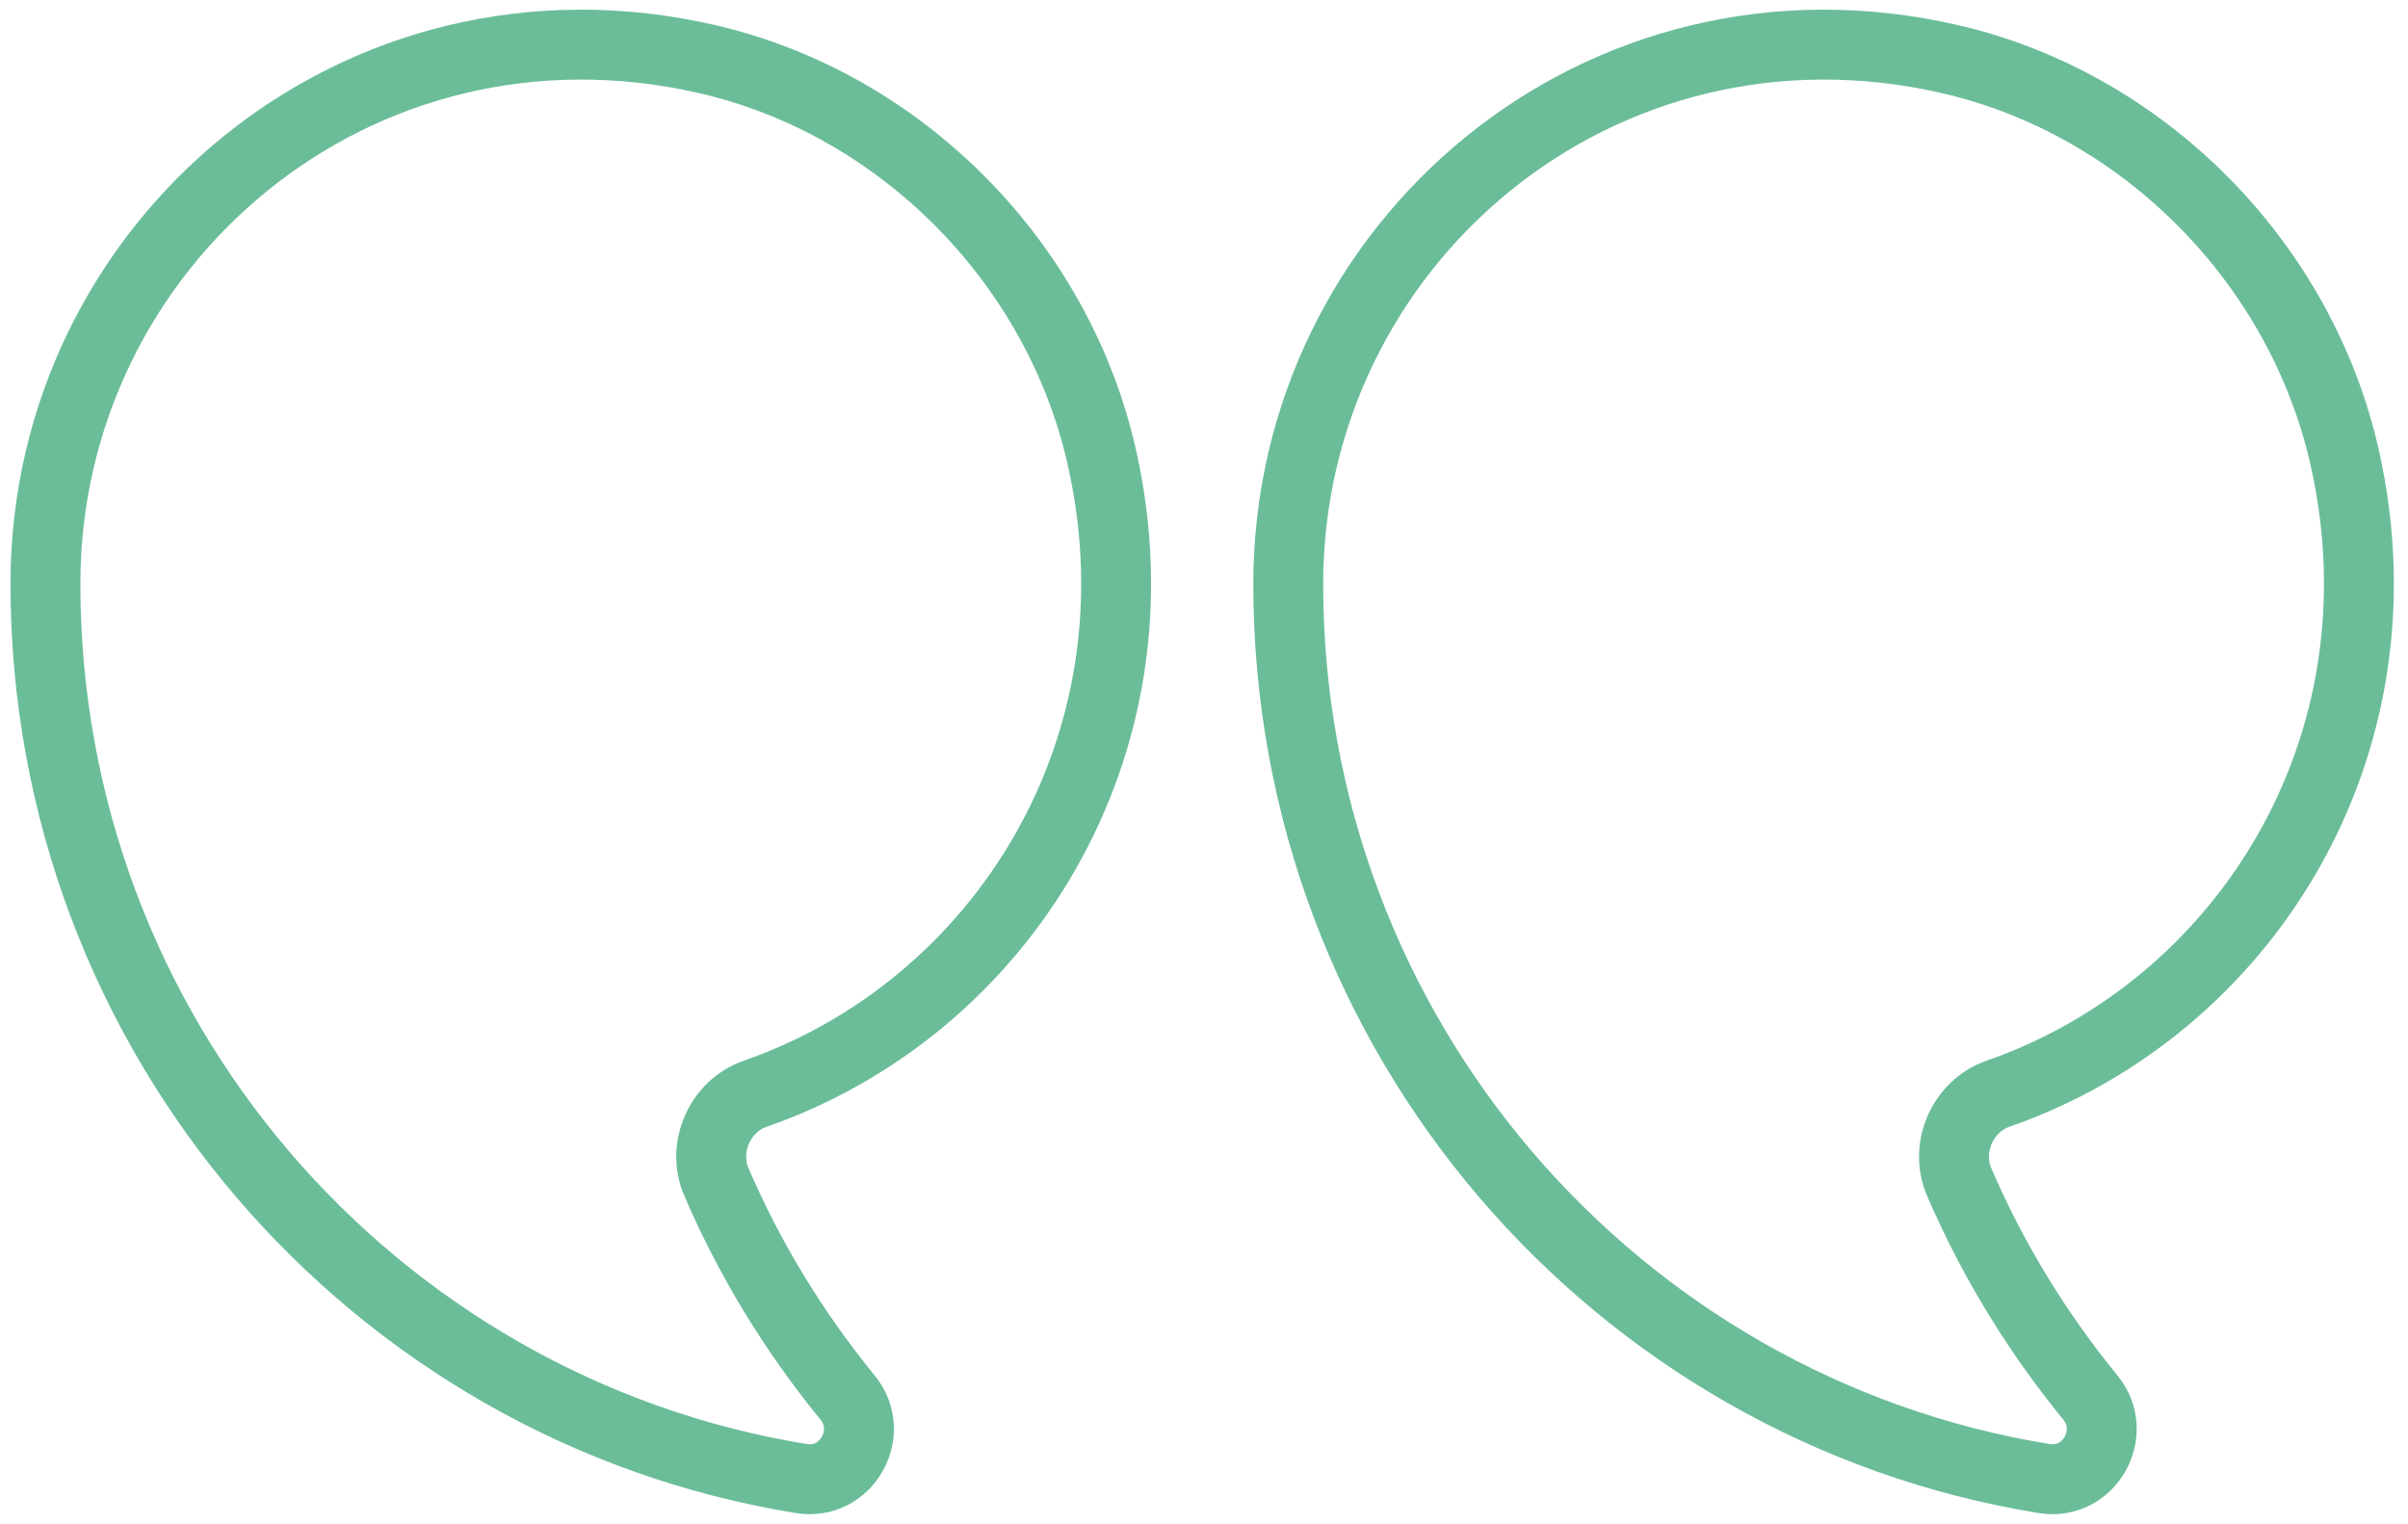 <?xml version="1.0" encoding="UTF-8"?>
<svg xmlns="http://www.w3.org/2000/svg" xmlns:xlink="http://www.w3.org/1999/xlink" version="1.1" id="Layer_1" x="0px" y="0px" viewBox="0 0 689 436" style="enable-background:new 0 0 689 436;" xml:space="preserve">
<style type="text/css">
	.st0{fill:none;stroke:#6BBD99;stroke-width:20;stroke-miterlimit:10;}
</style>
<g>
	<path class="st0" d="M557.9,16.9C613.5,29.7,658.6,75.4,671,131.4c18.3,82.4-28.9,157-99.3,181.5c-10.1,3.5-15.4,15.4-11.1,25.3   c9.6,22.3,22.3,43,37.5,61.6c8.3,10.1-0.3,25.3-13.2,23.2c-122.6-19.9-216.3-126.9-216.3-256C368.7,70,457.6-6.1,557.9,16.9z"></path>
	<path class="st0" d="M202.3,16.9c55.6,12.8,100.7,58.4,113.1,114.5c18.3,82.4-28.9,157-99.3,181.5c-10.1,3.5-15.4,15.4-11.1,25.3   c9.6,22.3,22.3,43,37.5,61.6c8.3,10.1-0.3,25.3-13.2,23.2C106.7,403.1,13,296.1,13,167C13,70,102-6.1,202.3,16.9z"></path>
</g>
</svg>

